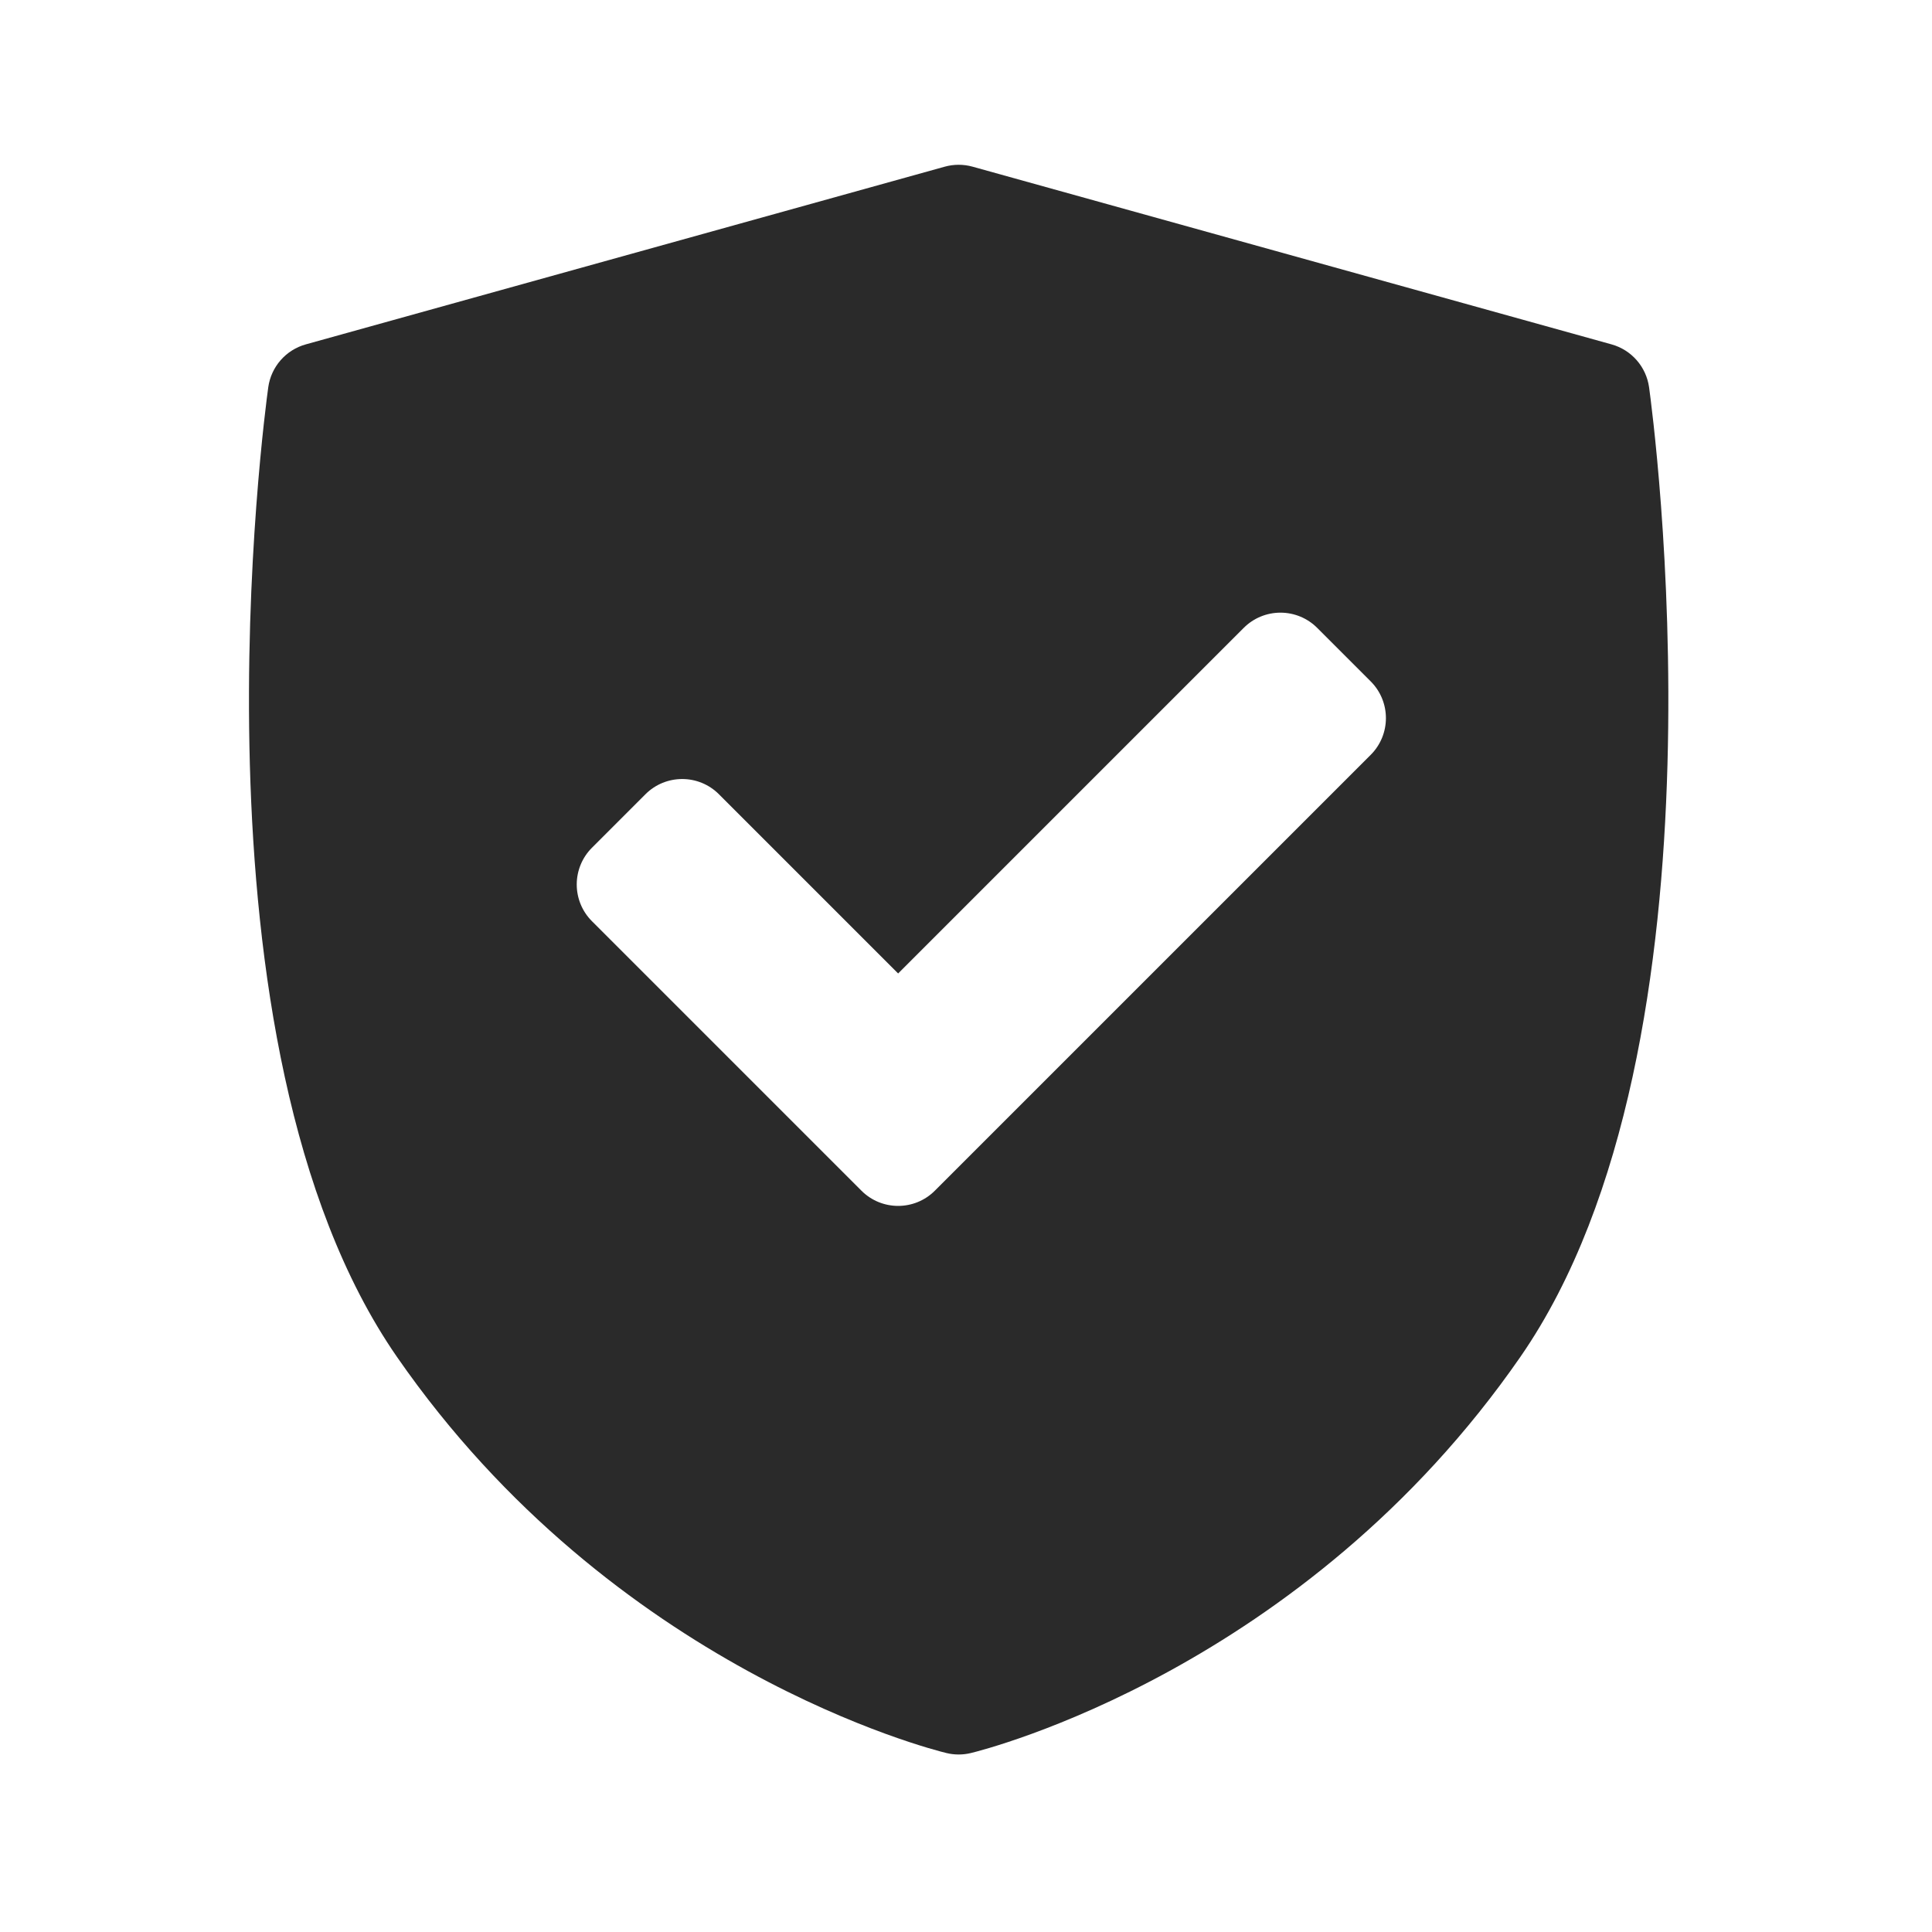 <svg xmlns="http://www.w3.org/2000/svg" width="81" height="81" viewBox="0 0 81 81" fill="none"><path d="M69.138 16.236C69.018 15.377 68.4 14.67 67.564 14.438L40.776 6.988C40.394 6.882 39.991 6.882 39.609 6.988L12.821 14.438C11.985 14.67 11.367 15.377 11.247 16.236C11.092 17.354 7.547 43.751 16.639 56.883C25.719 69.999 39.115 73.361 39.681 73.497C39.849 73.538 40.02 73.558 40.192 73.558C40.364 73.558 40.536 73.538 40.704 73.497C41.27 73.361 54.666 69.999 63.746 56.883C72.838 43.751 69.293 17.354 69.138 16.236ZM57.467 31.648L39.195 49.919C38.77 50.345 38.212 50.558 37.655 50.558C37.098 50.558 36.54 50.345 36.115 49.919L24.818 38.622C24.409 38.214 24.18 37.66 24.18 37.082C24.18 36.505 24.409 35.95 24.818 35.542L27.061 33.299C27.911 32.449 29.291 32.448 30.141 33.299L37.655 40.813L52.144 26.324C52.552 25.915 53.106 25.686 53.684 25.686C54.261 25.686 54.816 25.915 55.224 26.324L57.467 28.567C58.318 29.418 58.318 30.797 57.467 31.648Z" fill="#2A2A2A"></path></svg>